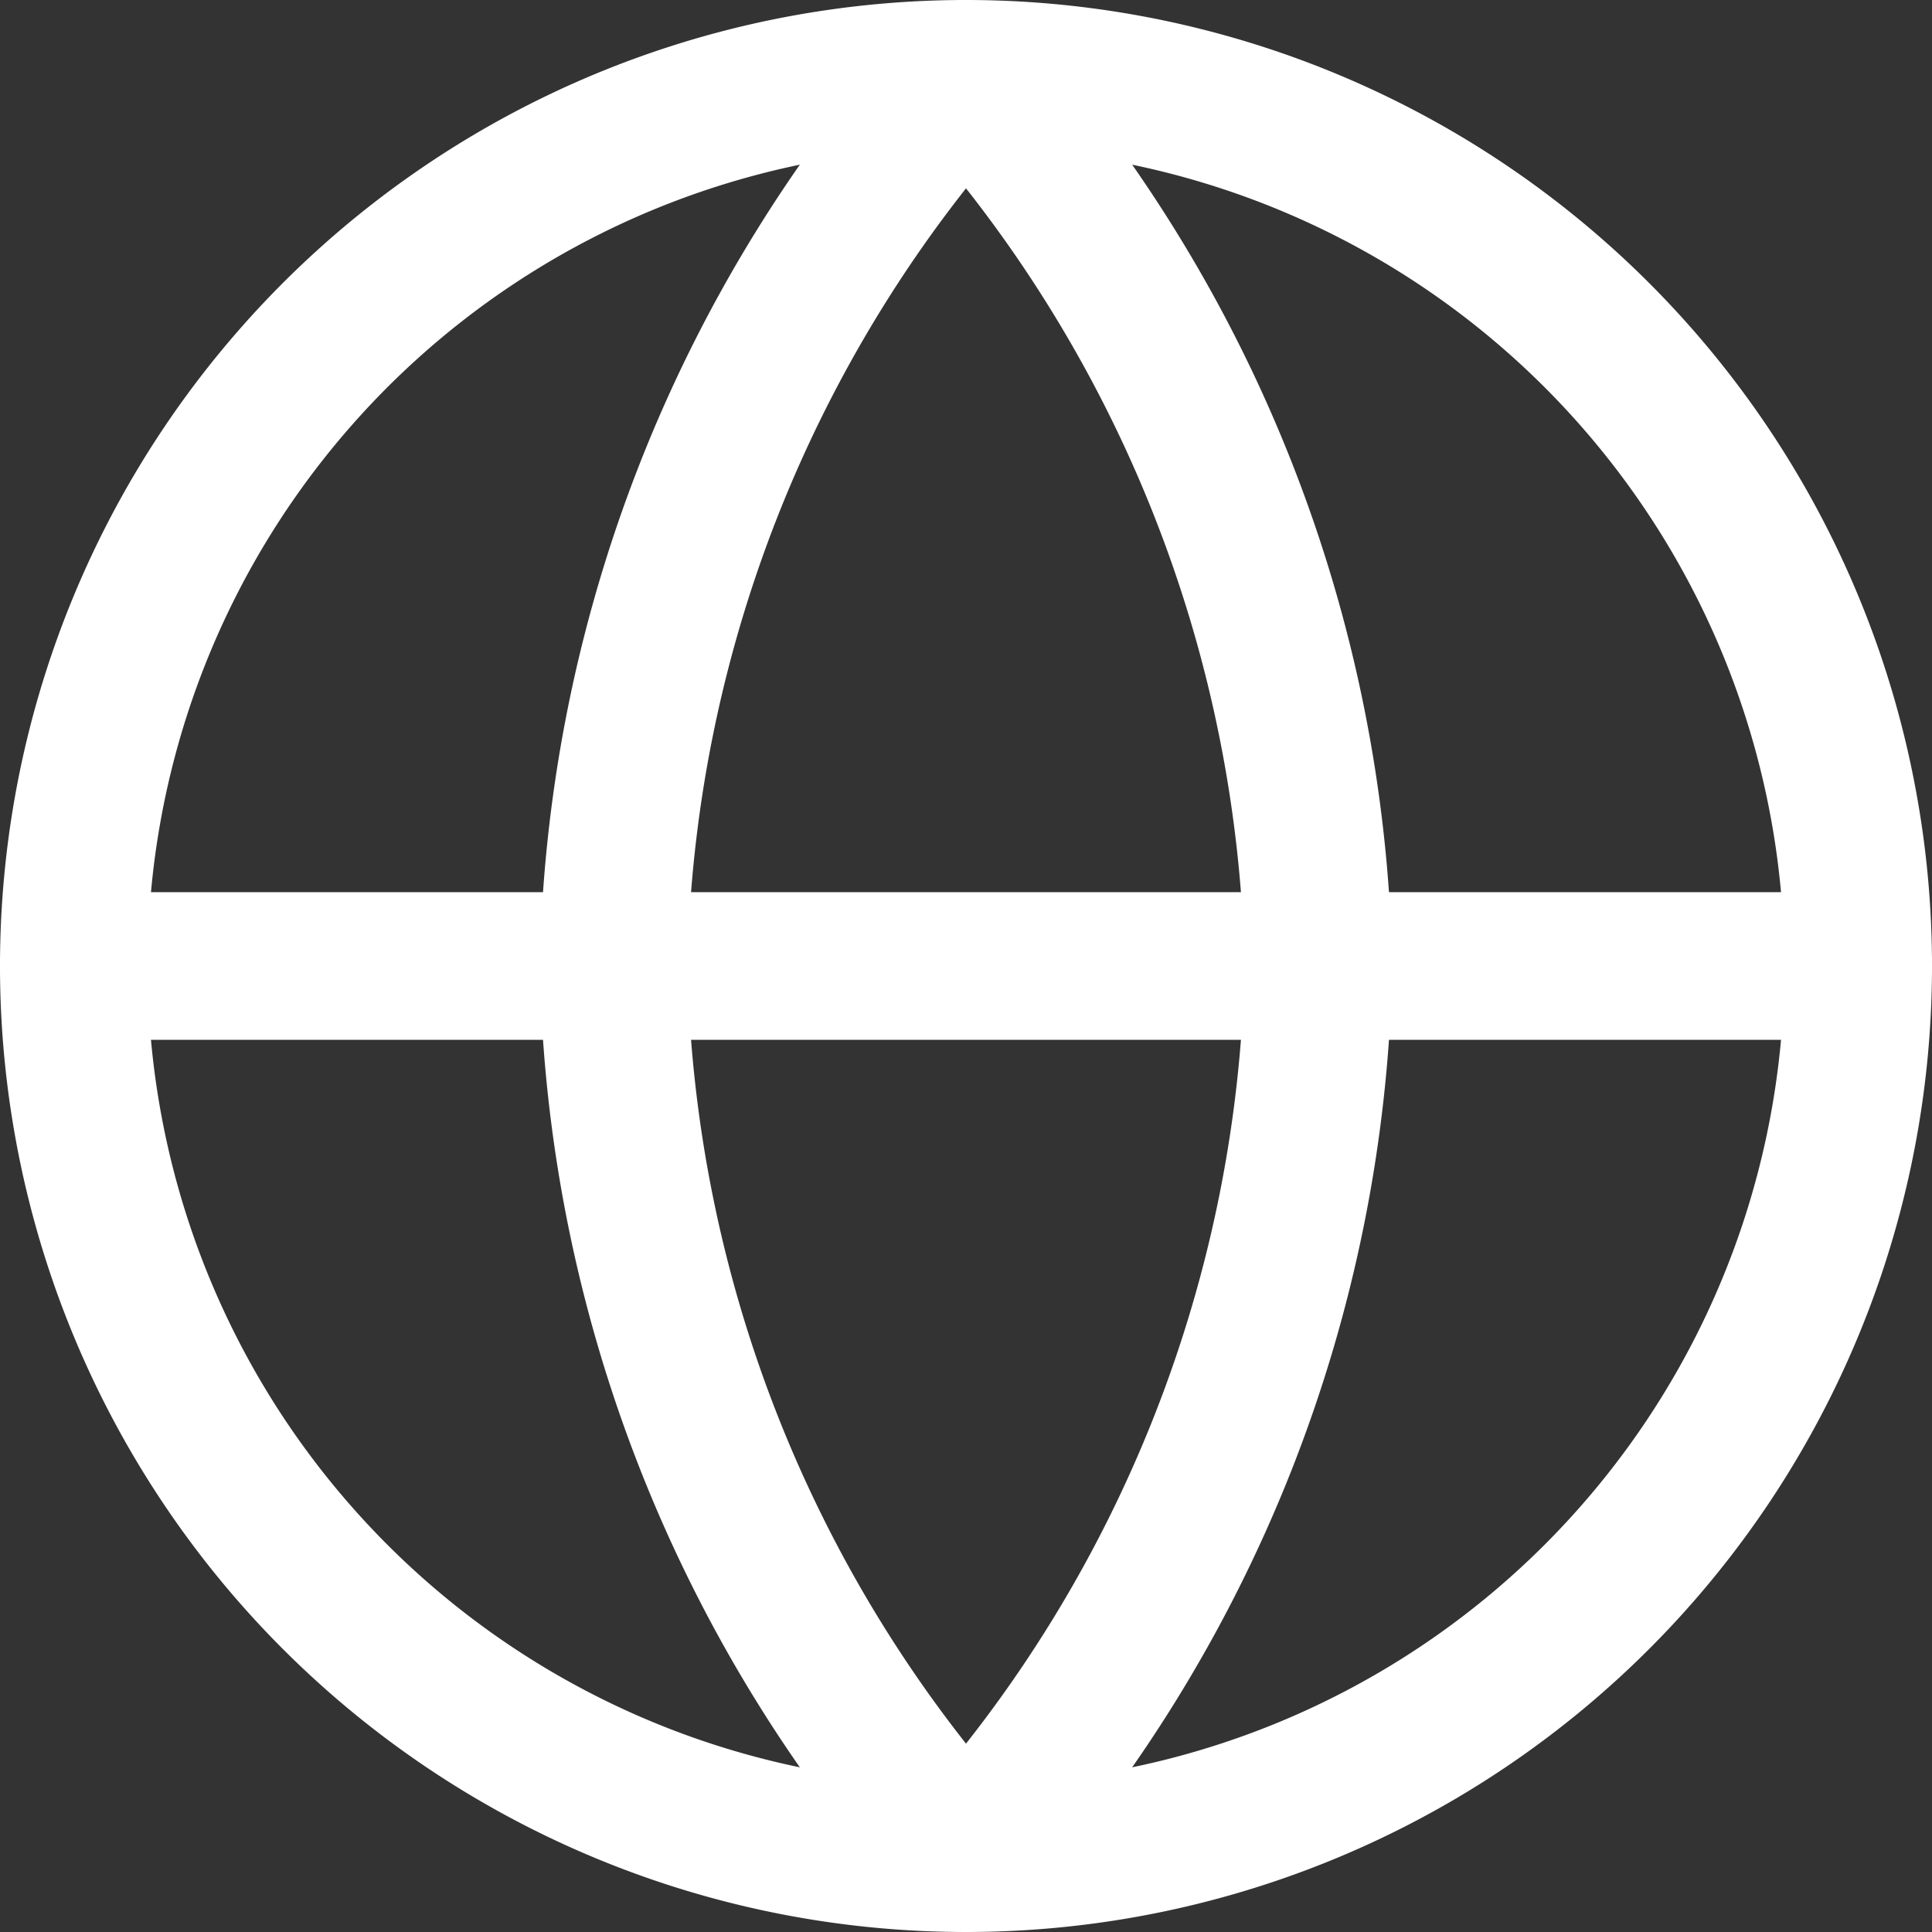 <svg xmlns="http://www.w3.org/2000/svg" width="13.086" height="13.086" viewBox="0 0 13.086 13.086">
  <rect x="0" y="0" width="13.086" height="13.086" fill="#333333" stroke="none"/>
  <g id="Icon_feather-globe" data-name="Icon feather-globe" transform="translate(-2.5 -2.5)">
    <path id="Path_6062" data-name="Path 6062" d="M15.086,9.043A6.043,6.043,0,1,1,9.043,3a6.043,6.043,0,0,1,6.043,6.043Z" transform="translate(0 0)" fill="none" stroke="#fff" stroke-linecap="round" stroke-linejoin="round" stroke-width="1"/>
    <path id="Path_6063" data-name="Path 6063" d="M3,18H15.086" transform="translate(0 -8.957)" fill="none" stroke="#fff" stroke-linecap="round" stroke-linejoin="round" stroke-width="1"/>
    <path id="Path_6064" data-name="Path 6064" d="M14.387,3a9.309,9.309,0,0,1,2.387,6.043,9.309,9.309,0,0,1-2.387,6.043A9.309,9.309,0,0,1,12,9.043,9.309,9.309,0,0,1,14.387,3Z" transform="translate(-5.344)" fill="none" stroke="#fff" stroke-linecap="round" stroke-linejoin="round" stroke-width="1"/>
  </g>
</svg>
